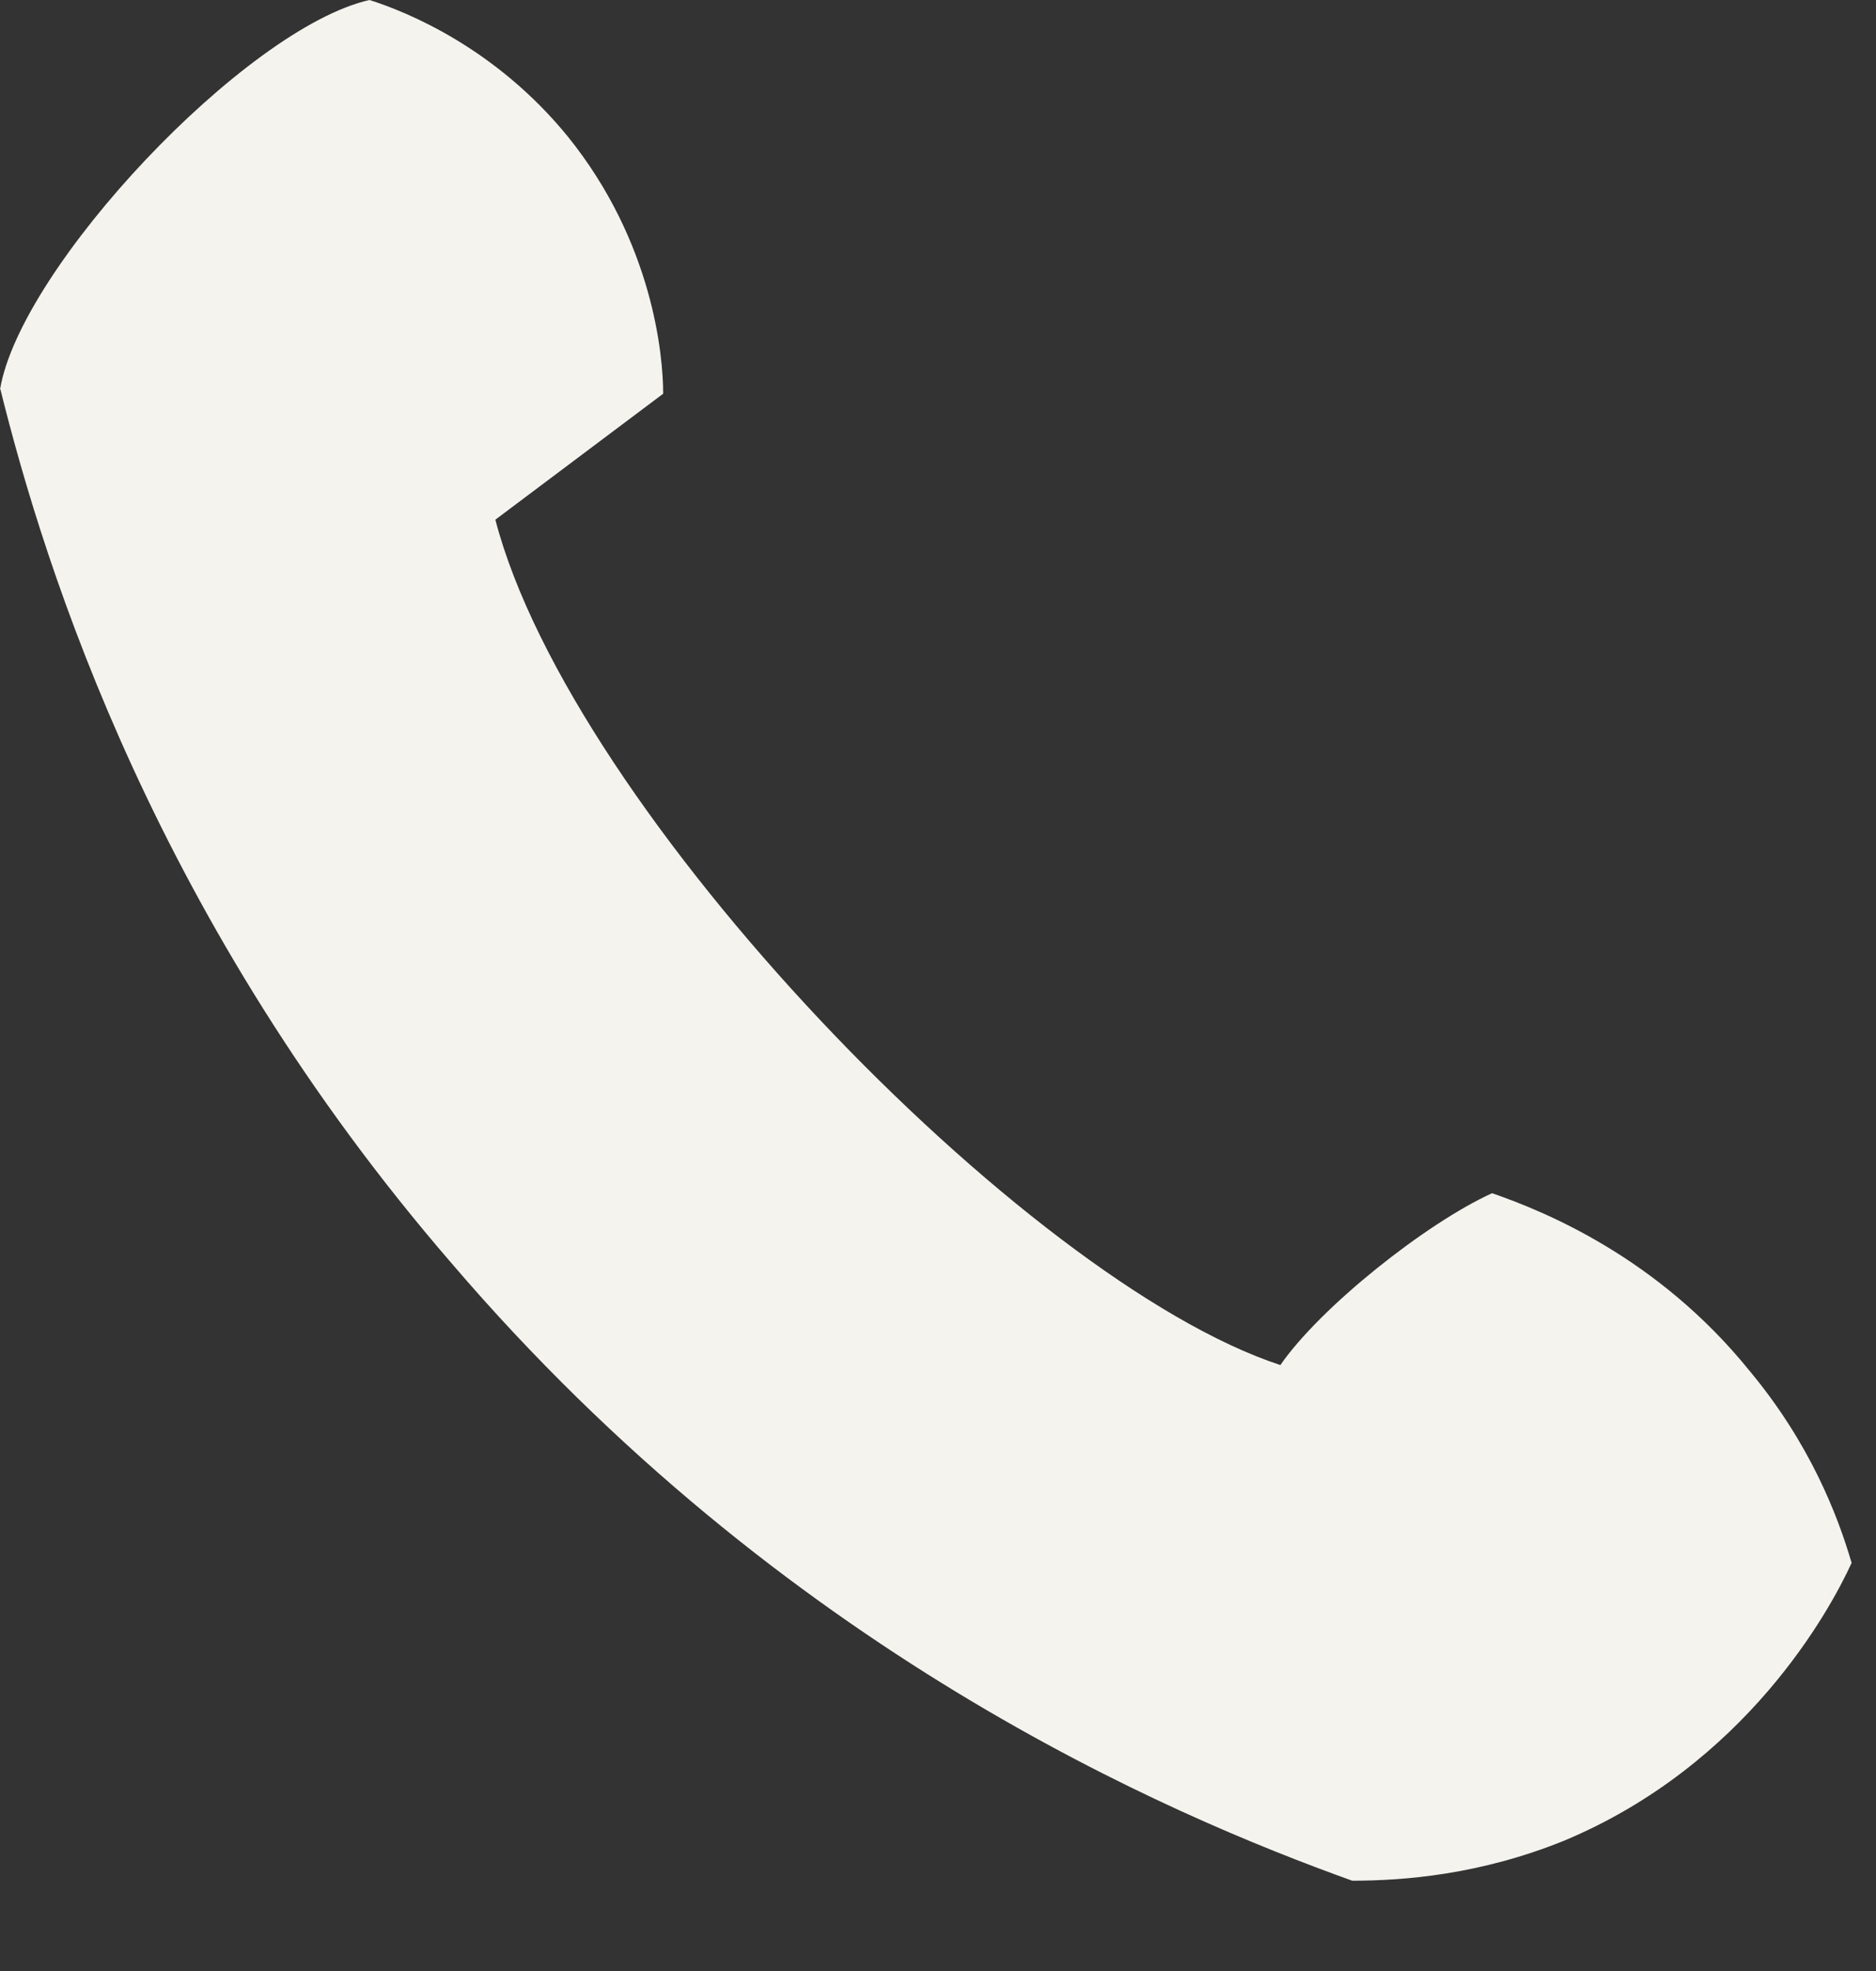 <?xml version="1.0" encoding="UTF-8"?> <svg xmlns="http://www.w3.org/2000/svg" width="20" height="21" viewBox="0 0 20 21" fill="none"><rect x="0" y="0" width="20" height="21" fill="#333333" stroke="none"/><path id="Vector" d="M0 4.131C0.49 6.112 1.682 9.838 4.813 13.458C8.347 17.589 12.457 19.335 14.416 20.038C14.97 20.038 15.779 19.974 16.674 19.612C18.611 18.803 19.506 17.163 19.74 16.652C19.591 16.141 19.293 15.375 18.654 14.608C17.674 13.394 16.461 12.905 15.907 12.713C15.204 13.032 14.076 13.927 13.65 14.544C10.924 13.65 6.09 8.646 5.281 5.537C5.877 5.089 6.474 4.642 7.07 4.195C7.07 3.79 6.963 2.577 6.048 1.448C5.281 0.511 4.344 0.128 3.939 0C2.619 0.298 0.213 2.853 0 4.152V4.131Z" fill="#F4F3EE"></path></svg> 